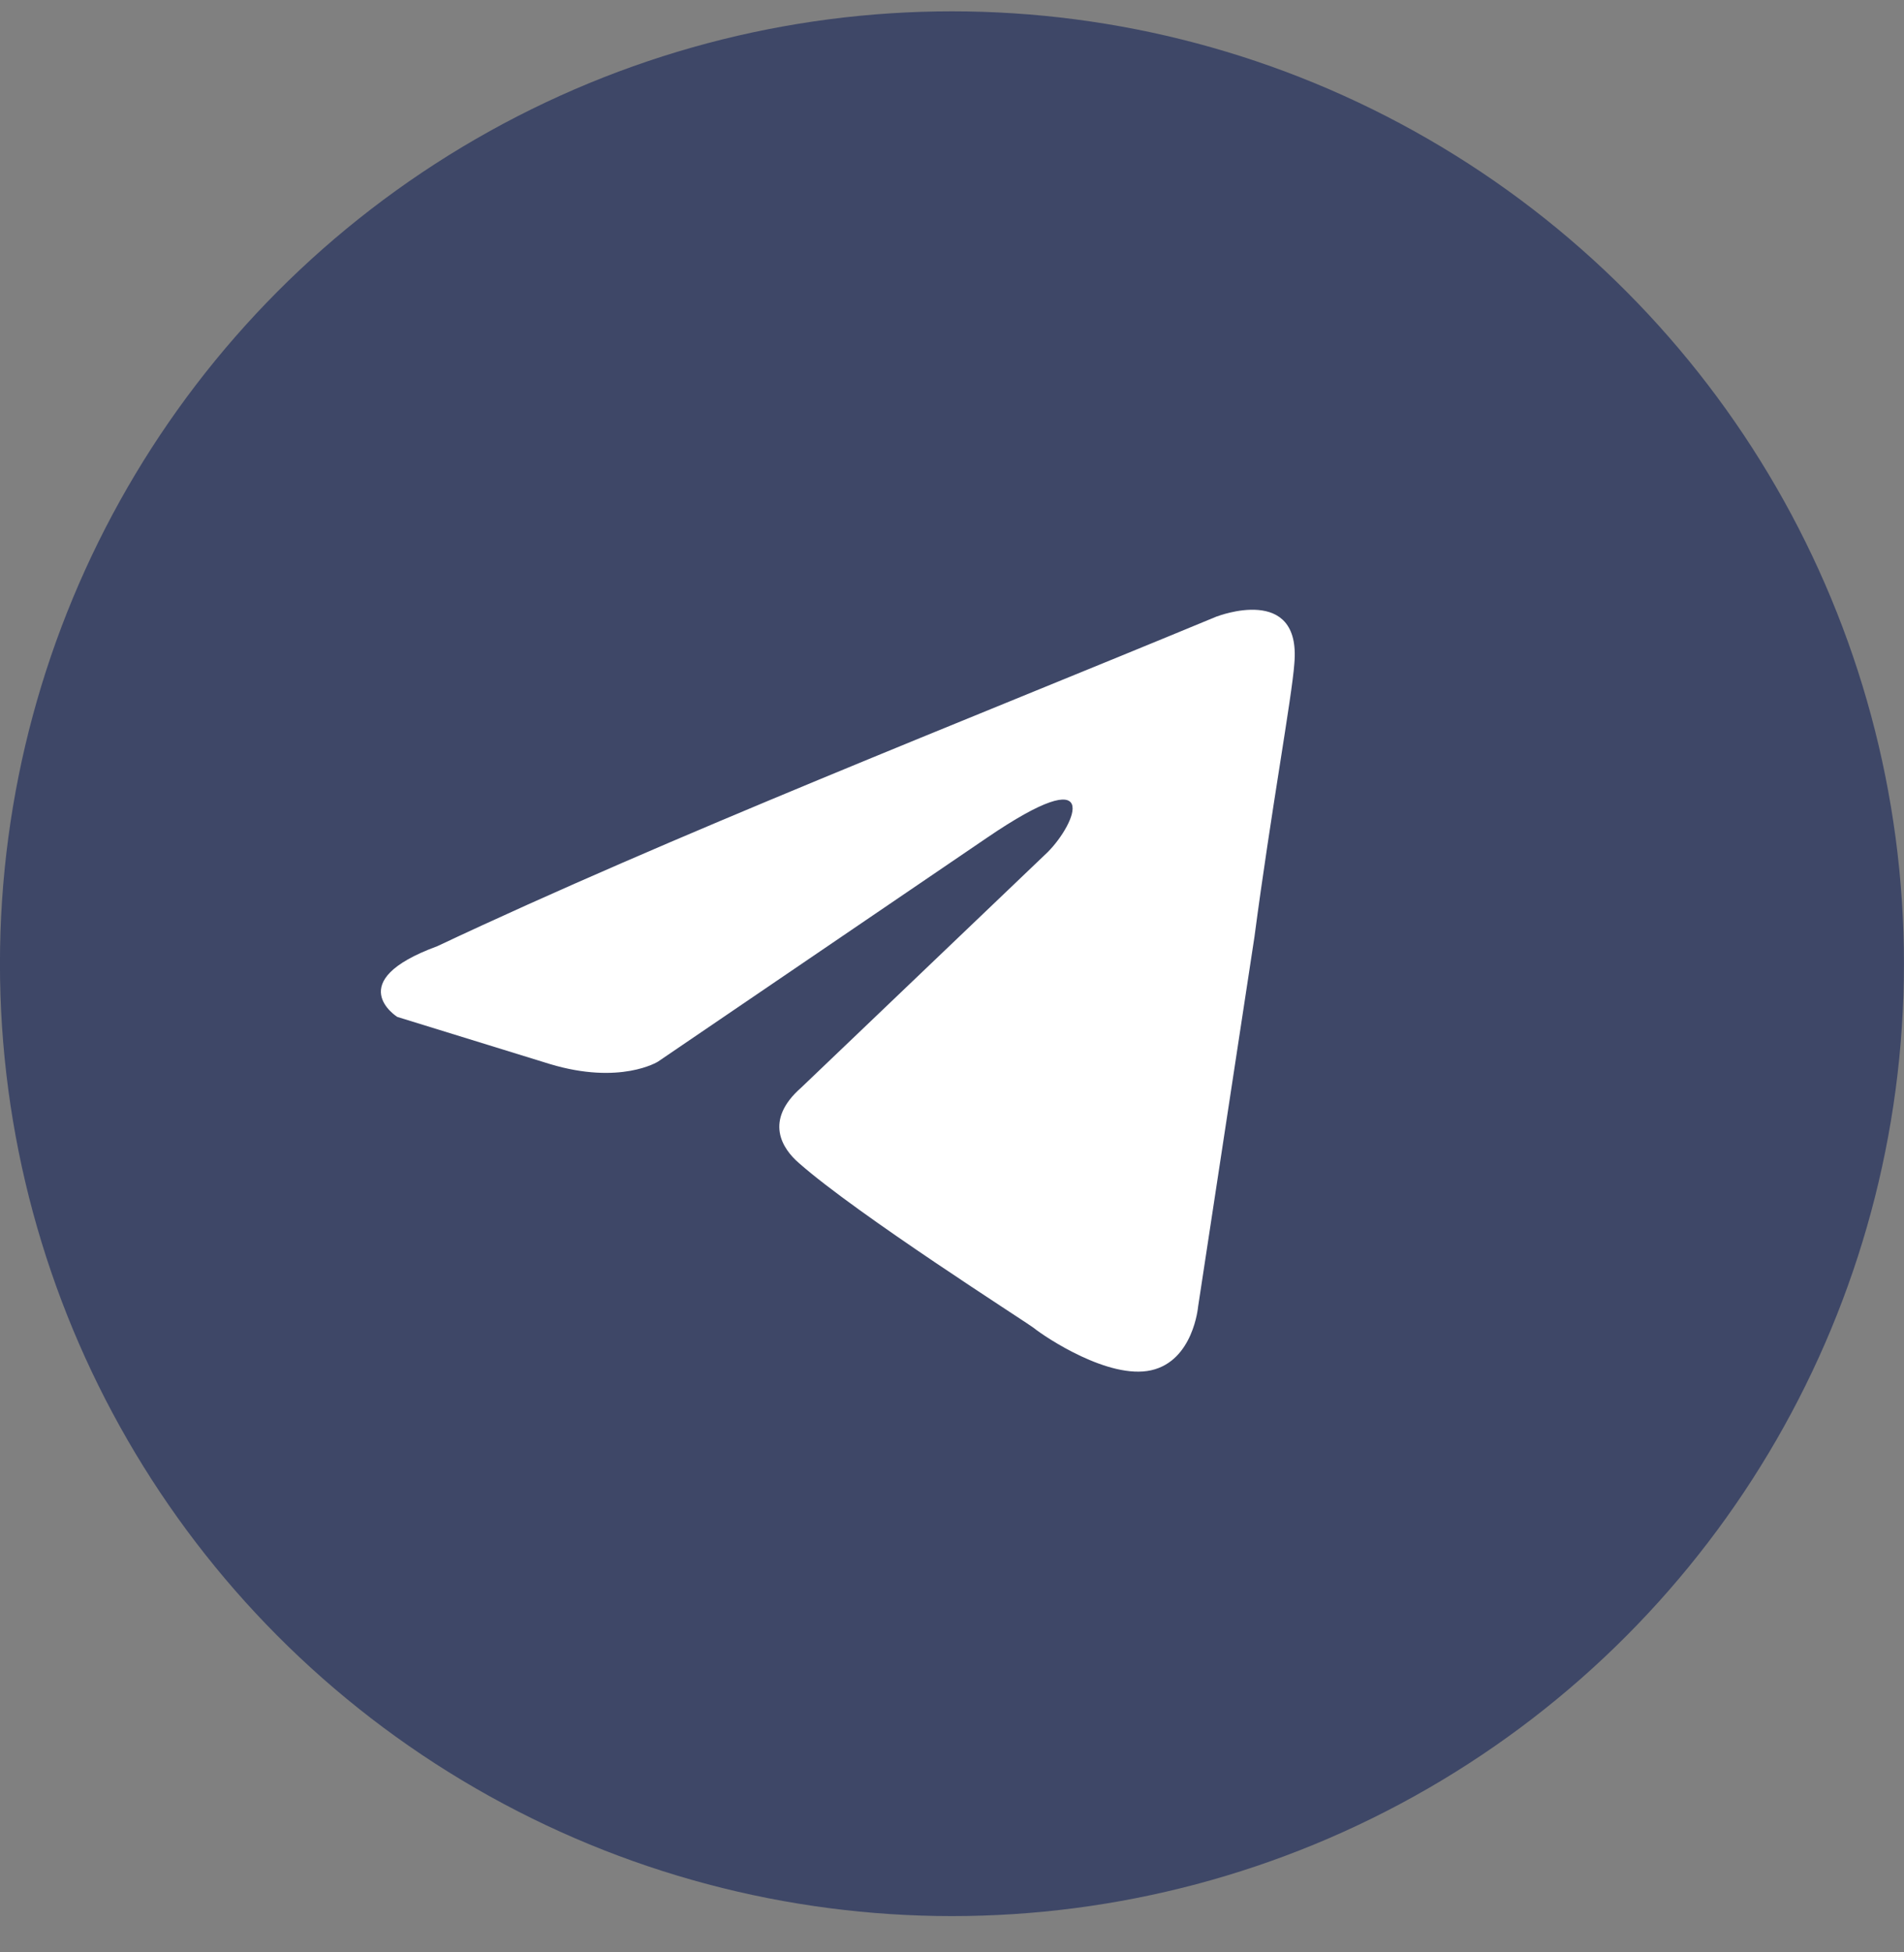 <?xml version="1.0" encoding="UTF-8"?> <svg xmlns="http://www.w3.org/2000/svg" width="40" height="41" viewBox="0 0 40 41" fill="none"><rect x="0" y="0" width="40" height="41" fill="#808080" stroke="none"/><circle cx="19.999" cy="20.238" r="20" fill="#3E4767"></circle><path d="M25.565 12.946C25.565 12.946 27.341 12.253 27.192 13.935C27.143 14.628 26.7 17.052 26.354 19.674L25.17 27.441C25.17 27.441 25.071 28.578 24.183 28.776C23.295 28.974 21.963 28.084 21.716 27.886C21.519 27.737 18.016 25.511 16.783 24.423C16.437 24.126 16.042 23.532 16.832 22.84L22.012 17.893C22.605 17.298 23.197 15.913 20.73 17.596L13.822 22.295C13.822 22.295 13.033 22.79 11.553 22.345L8.346 21.355C8.346 21.355 7.162 20.613 9.185 19.871C14.119 17.546 20.187 15.172 25.564 12.945" fill="white"></path></svg> 